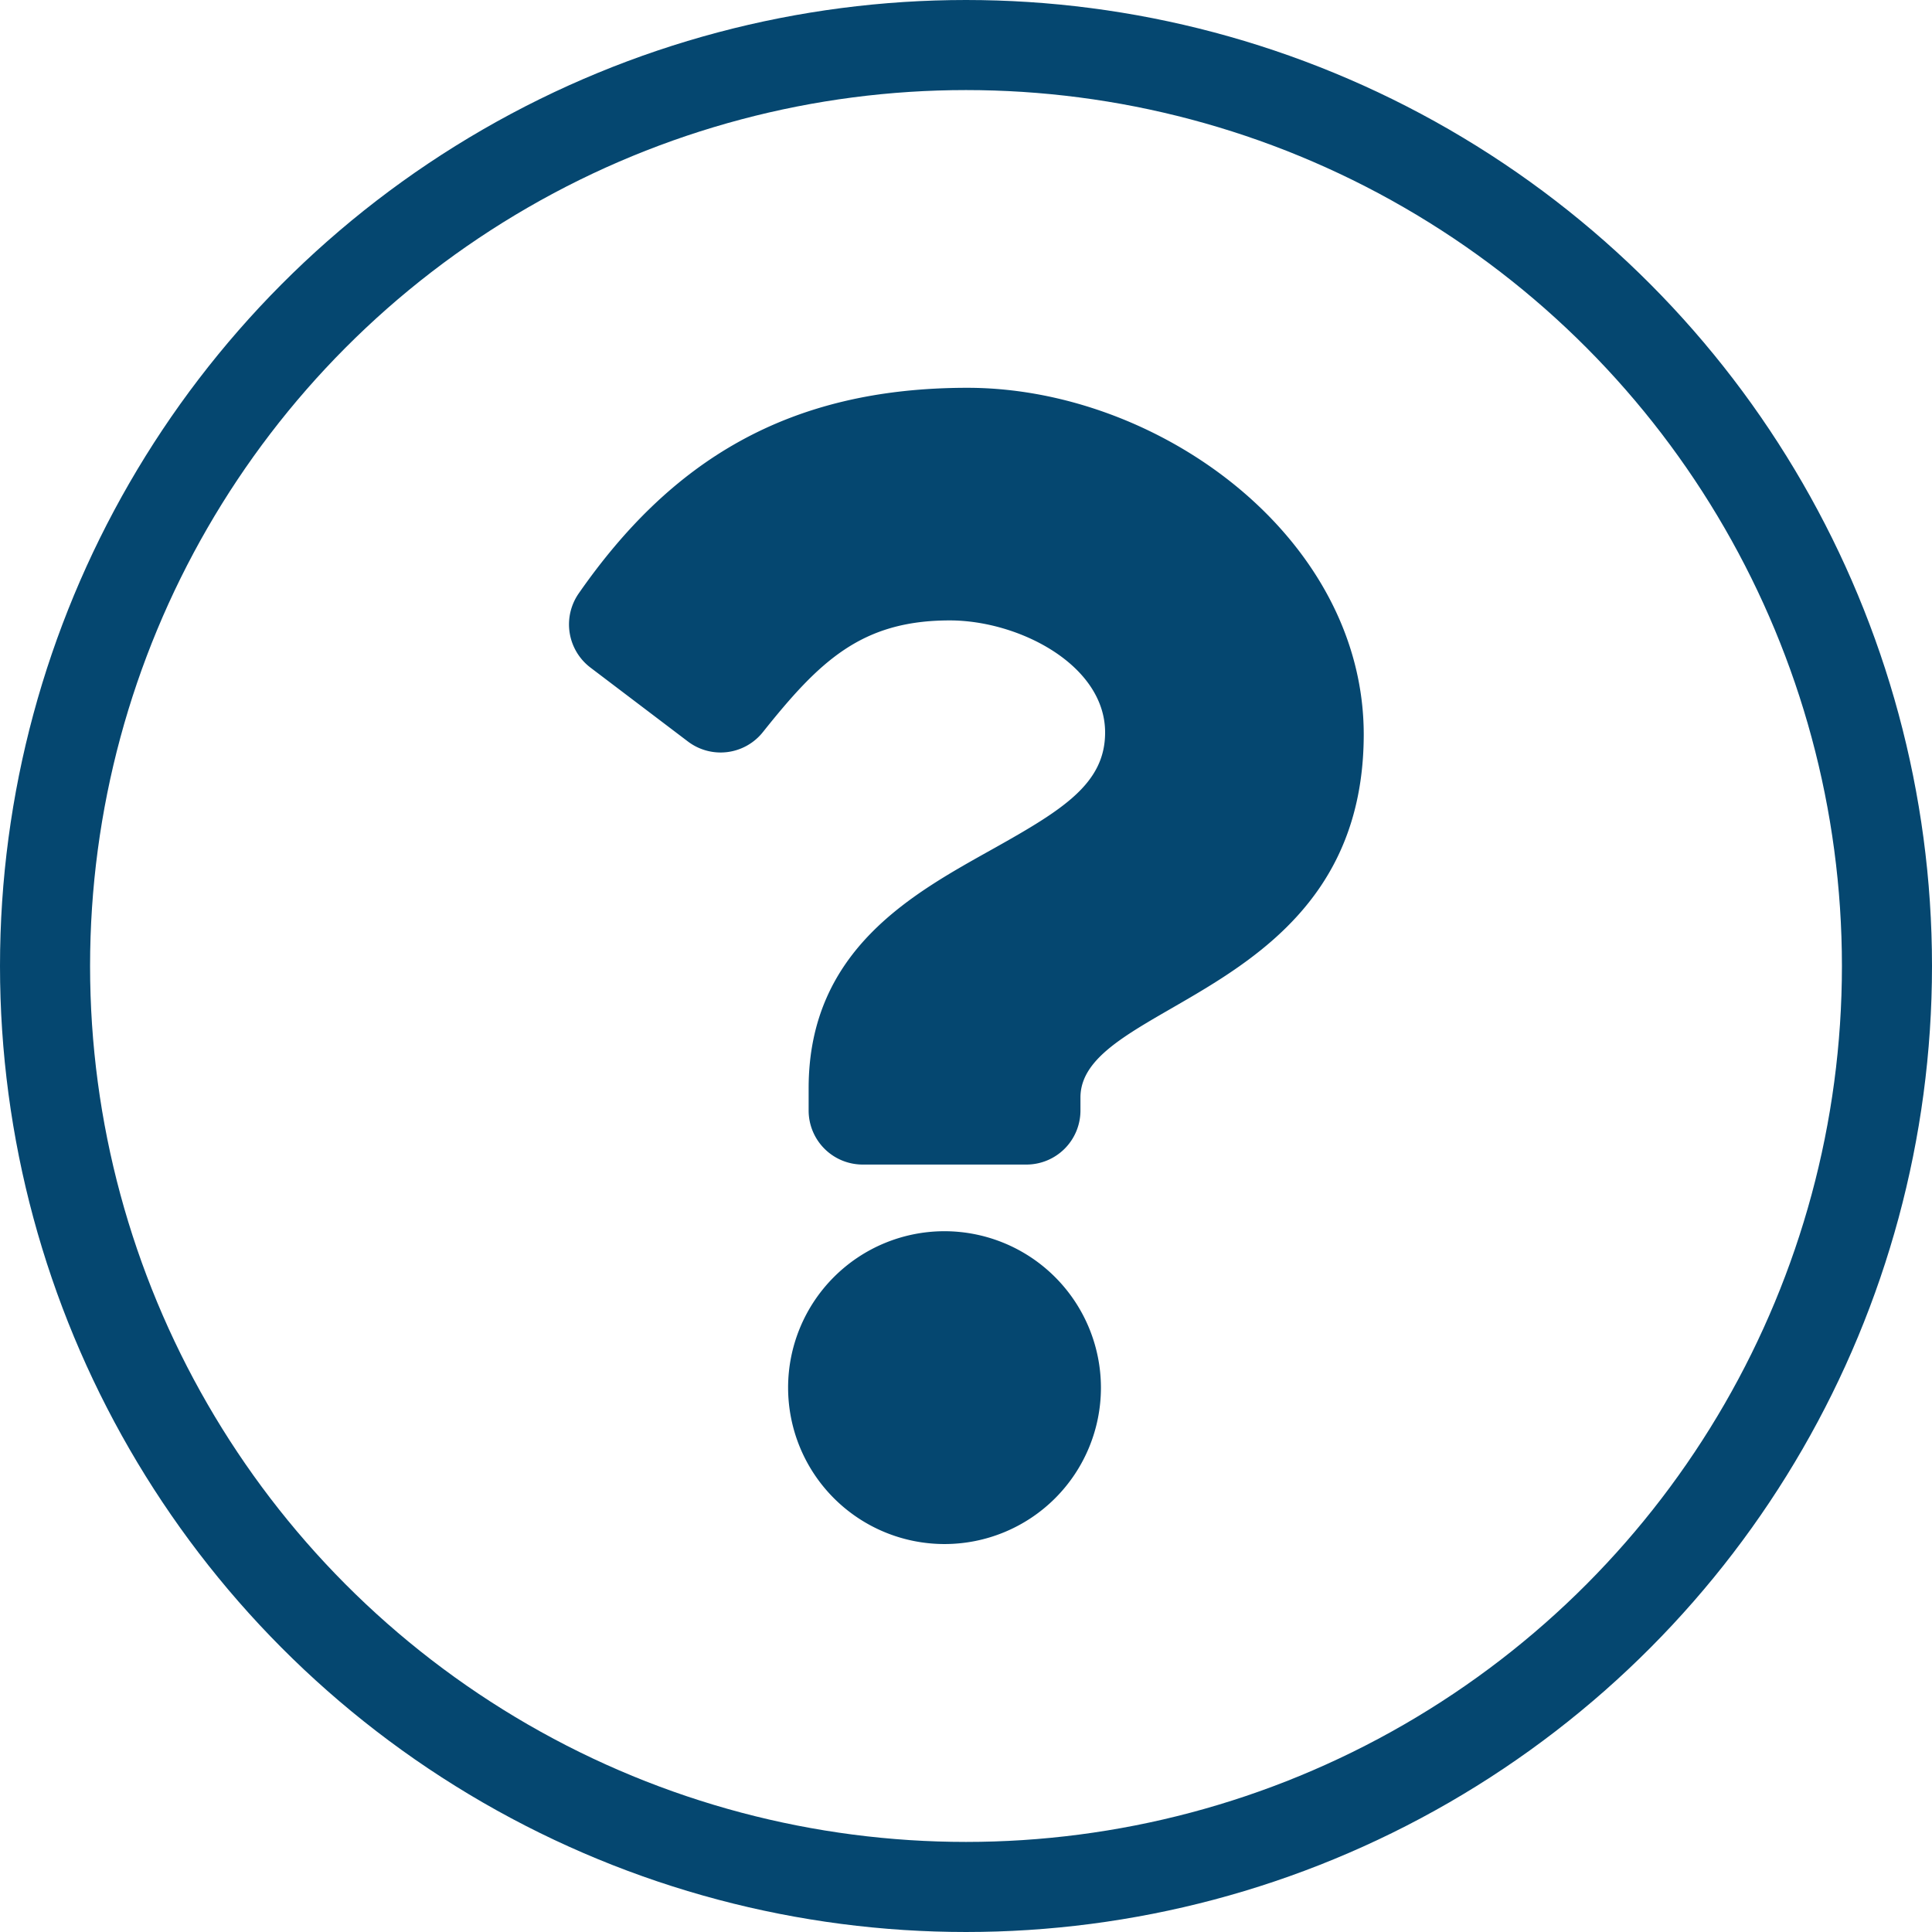 <svg xmlns="http://www.w3.org/2000/svg" width="64.346" height="64.346" viewBox="0 0 64.346 64.346"><defs><style>.a{fill:none;stroke:#054770;stroke-miterlimit:10;stroke-width:3px;}.b{fill:#054770;}</style></defs><g transform="translate(1.5 1.5)"><ellipse class="a" cx="30.673" cy="30.673" rx="30.673" ry="30.673" transform="translate(0 0)"/><g transform="translate(17.44 11.419)"><path class="b" d="M-108.251,748.221a5.21,5.21,0,0,1-5.212-5.207,5.21,5.21,0,0,1,5.207-5.212,5.216,5.216,0,0,1,5.212,5.211A5.208,5.208,0,0,1-108.251,748.221Z" transform="translate(120.771 -709.715)"/><path class="b" d="M-105.256,727.465v.434a1.8,1.8,0,0,1-1.8,1.8h-5.453a1.8,1.8,0,0,1-1.8-1.806v-.736c0-4.648,3.525-6.507,6.19-8,2.285-1.281,3.684-2.152,3.684-3.848,0-2.244-2.861-3.733-5.174-3.733-2.943,0-4.34,1.359-6.223,3.719a1.8,1.8,0,0,1-2.5.312l-3.244-2.46a1.806,1.806,0,0,1-.389-2.472c3.053-4.386,6.941-6.846,12.944-6.846,6.384,0,13.2,4.982,13.2,11.552C-95.835,724.107-105.256,724.241-105.256,727.465Z" transform="translate(122.301 -703.832)"/></g></g></svg>